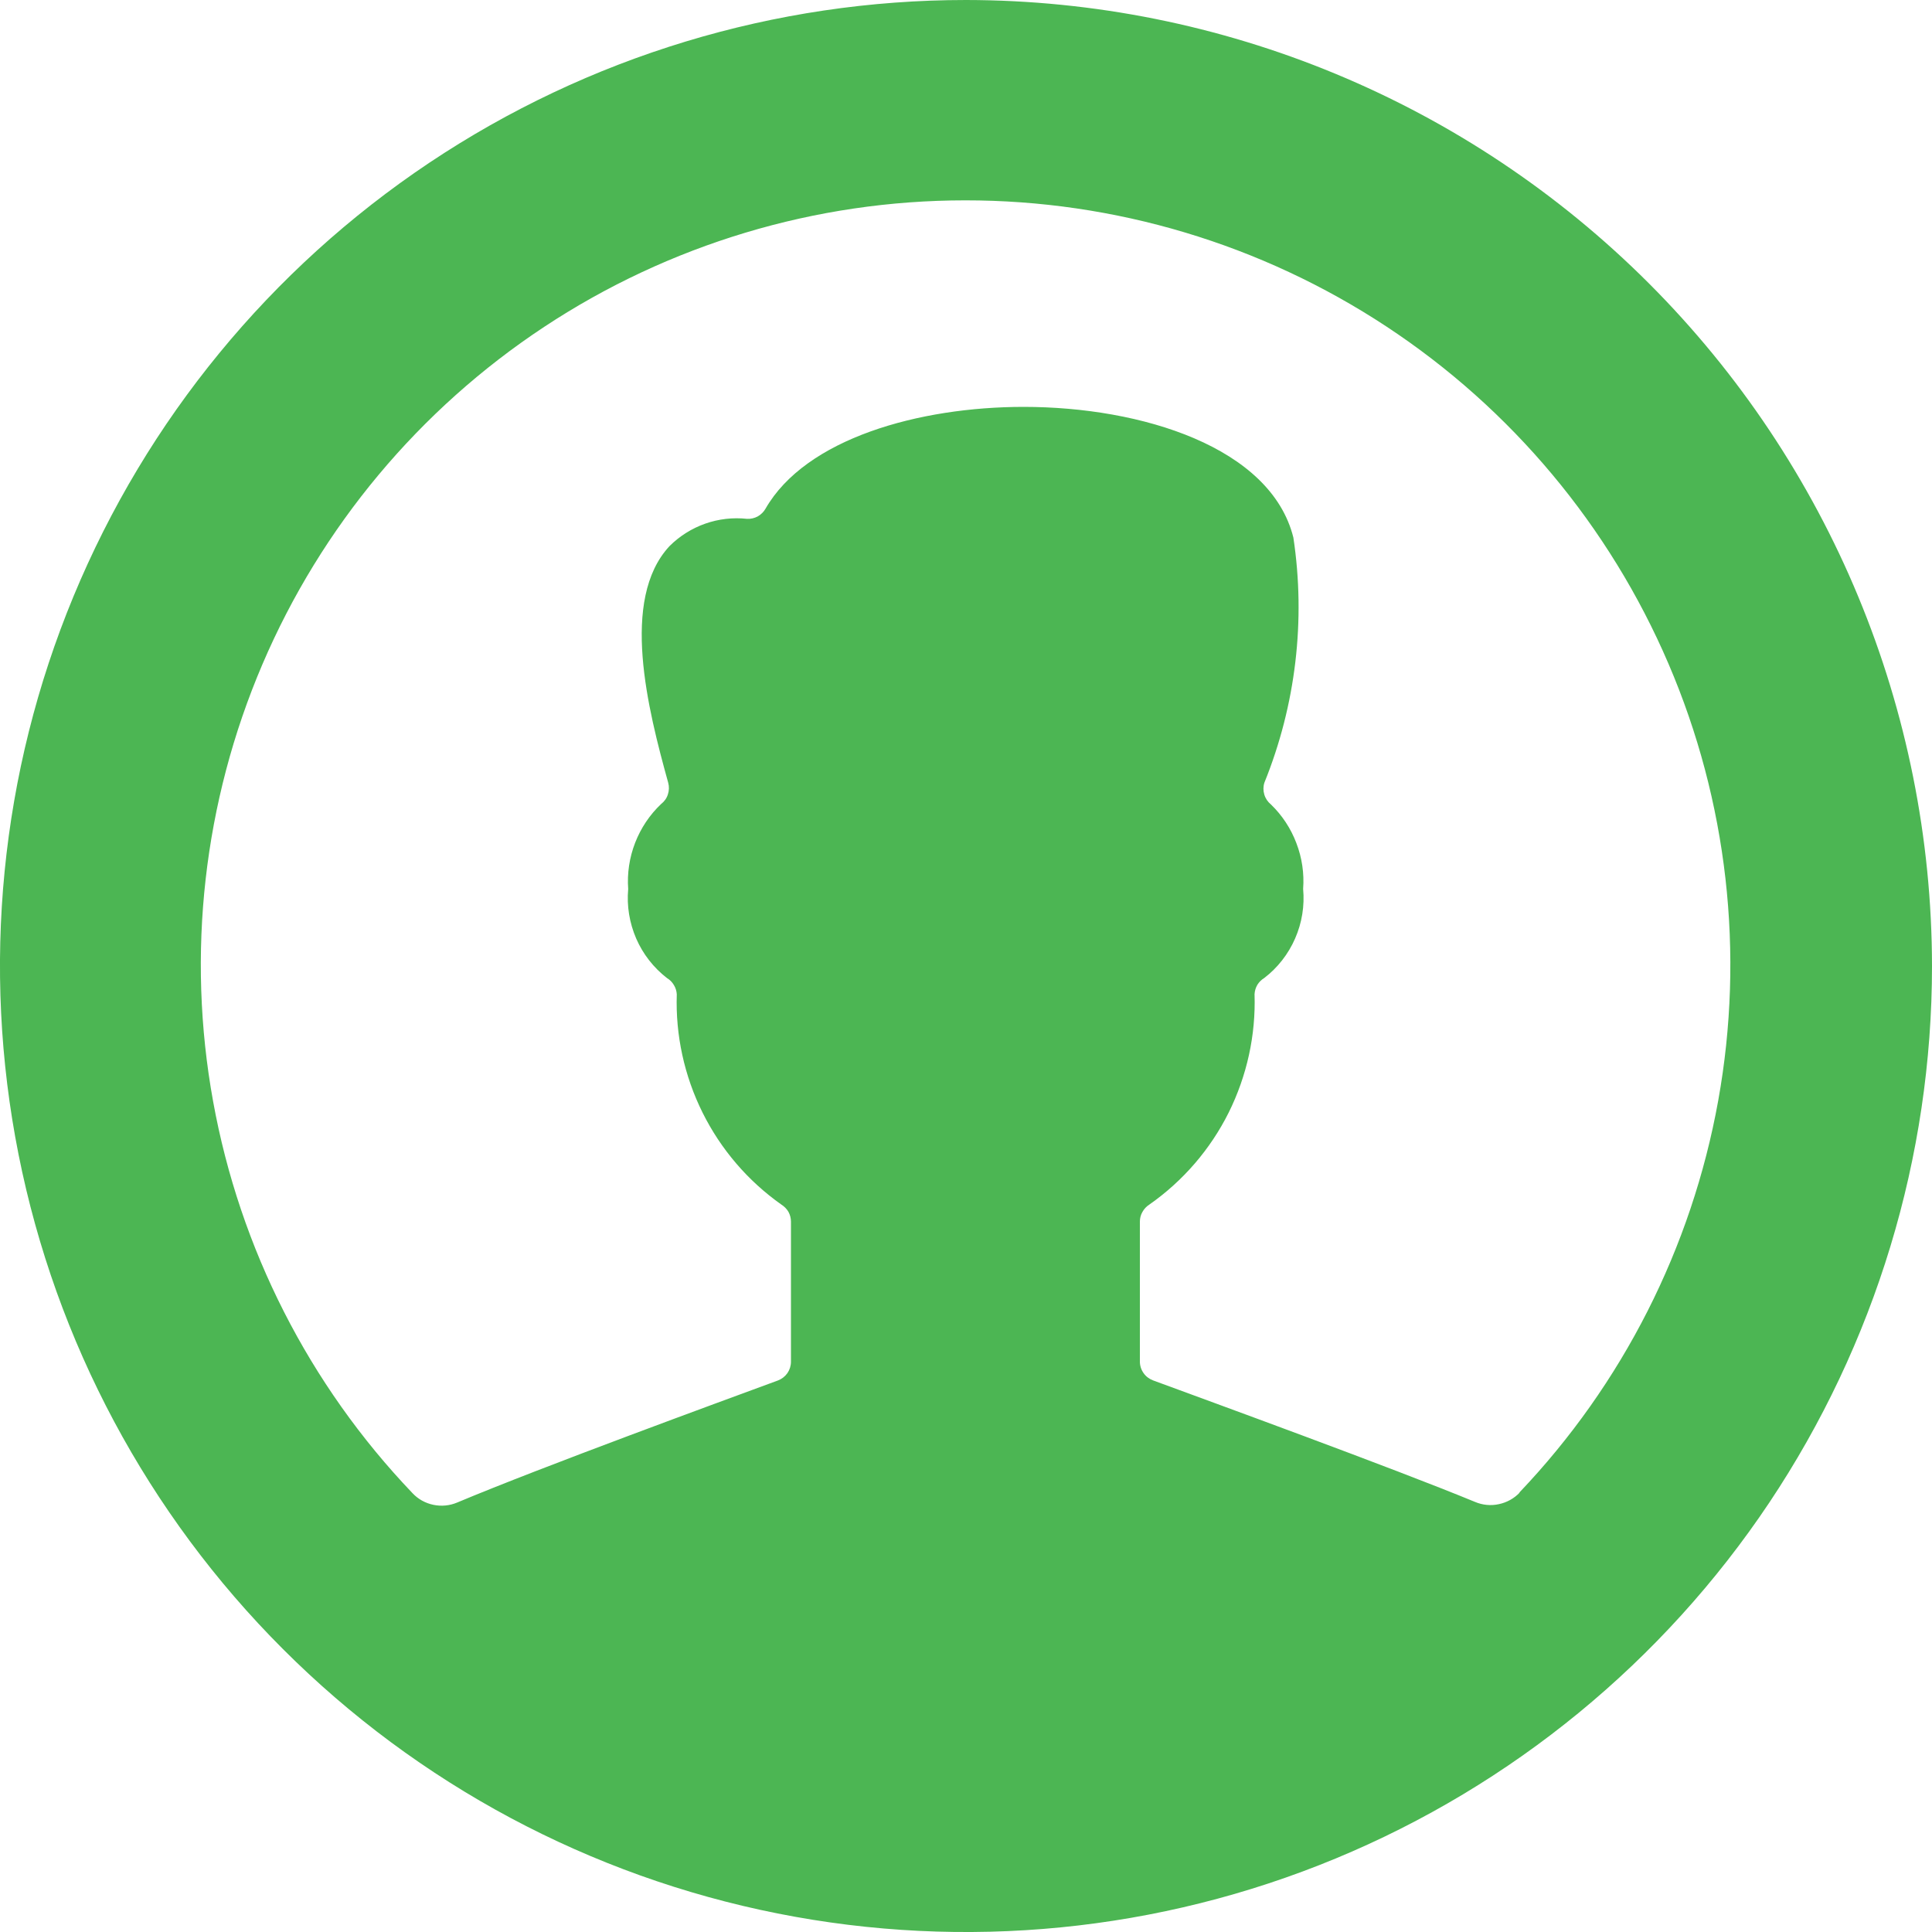 <svg width="20" height="20" viewBox="0 0 20 20" fill="none" xmlns="http://www.w3.org/2000/svg">
<g clip-path="url(#clip0)">
<path d="M10 0C8.022 0 6.089 0.586 4.444 1.685C2.8 2.784 1.518 4.346 0.761 6.173C0.004 8 -0.194 10.011 0.192 11.951C0.578 13.891 1.53 15.672 2.929 17.071C4.327 18.47 6.109 19.422 8.049 19.808C9.989 20.194 12 19.996 13.827 19.239C15.654 18.482 17.216 17.2 18.315 15.556C19.413 13.911 20 11.978 20 10C19.997 7.349 18.943 4.807 17.068 2.932C15.193 1.057 12.651 0.003 10 0V0ZM15.732 15.451C15.674 15.512 15.598 15.554 15.516 15.571C15.434 15.589 15.348 15.581 15.27 15.548C14.407 15.192 12.529 14.508 11.937 14.29C11.897 14.275 11.862 14.249 11.838 14.214C11.813 14.179 11.8 14.137 11.8 14.095V12.646C11.8 12.61 11.809 12.575 11.827 12.545C11.844 12.514 11.869 12.488 11.899 12.469C12.247 12.225 12.529 11.898 12.719 11.518C12.908 11.137 13.001 10.716 12.987 10.291C12.989 10.257 12.999 10.224 13.016 10.195C13.034 10.166 13.058 10.142 13.088 10.124C13.227 10.017 13.337 9.876 13.407 9.715C13.478 9.553 13.506 9.377 13.49 9.202C13.502 9.04 13.478 8.879 13.42 8.728C13.363 8.577 13.273 8.44 13.157 8.328C13.124 8.301 13.1 8.266 13.088 8.225C13.076 8.185 13.076 8.142 13.089 8.102C13.414 7.299 13.518 6.422 13.389 5.565C13.156 4.63 11.819 4.212 10.597 4.212C9.513 4.212 8.34 4.54 7.924 5.267C7.905 5.3 7.877 5.327 7.844 5.346C7.81 5.364 7.772 5.373 7.734 5.371C7.587 5.355 7.439 5.372 7.3 5.421C7.161 5.47 7.034 5.55 6.93 5.654C6.417 6.207 6.707 7.344 6.917 8.102C6.928 8.142 6.927 8.184 6.914 8.223C6.902 8.263 6.877 8.297 6.845 8.322C6.726 8.434 6.634 8.572 6.575 8.724C6.516 8.876 6.491 9.04 6.503 9.203C6.487 9.378 6.516 9.554 6.586 9.716C6.656 9.877 6.766 10.018 6.906 10.126C6.935 10.143 6.959 10.168 6.976 10.197C6.994 10.226 7.004 10.259 7.006 10.293C6.992 10.717 7.084 11.138 7.273 11.518C7.462 11.898 7.742 12.225 8.089 12.47C8.119 12.489 8.144 12.514 8.162 12.545C8.179 12.576 8.188 12.611 8.188 12.647V14.096C8.188 14.139 8.175 14.18 8.151 14.215C8.126 14.25 8.092 14.276 8.052 14.291C7.474 14.504 5.619 15.182 4.733 15.554C4.655 15.587 4.569 15.595 4.487 15.578C4.404 15.561 4.328 15.519 4.27 15.457C3.2 14.337 2.482 12.926 2.206 11.401C1.929 9.876 2.107 8.303 2.716 6.878C3.325 5.453 4.34 4.238 5.633 3.384C6.926 2.53 8.442 2.074 9.992 2.074C11.541 2.073 13.057 2.527 14.352 3.38C15.646 4.232 16.661 5.446 17.272 6.871C17.883 8.295 18.062 9.868 17.787 11.393C17.512 12.918 16.796 14.33 15.727 15.452L15.732 15.451Z" fill="#4CB653"/>
</g>
<defs>
<clipPath id="clip0">
<rect width="20" height="20" fill="white"/>
</clipPath>
</defs>
</svg>
